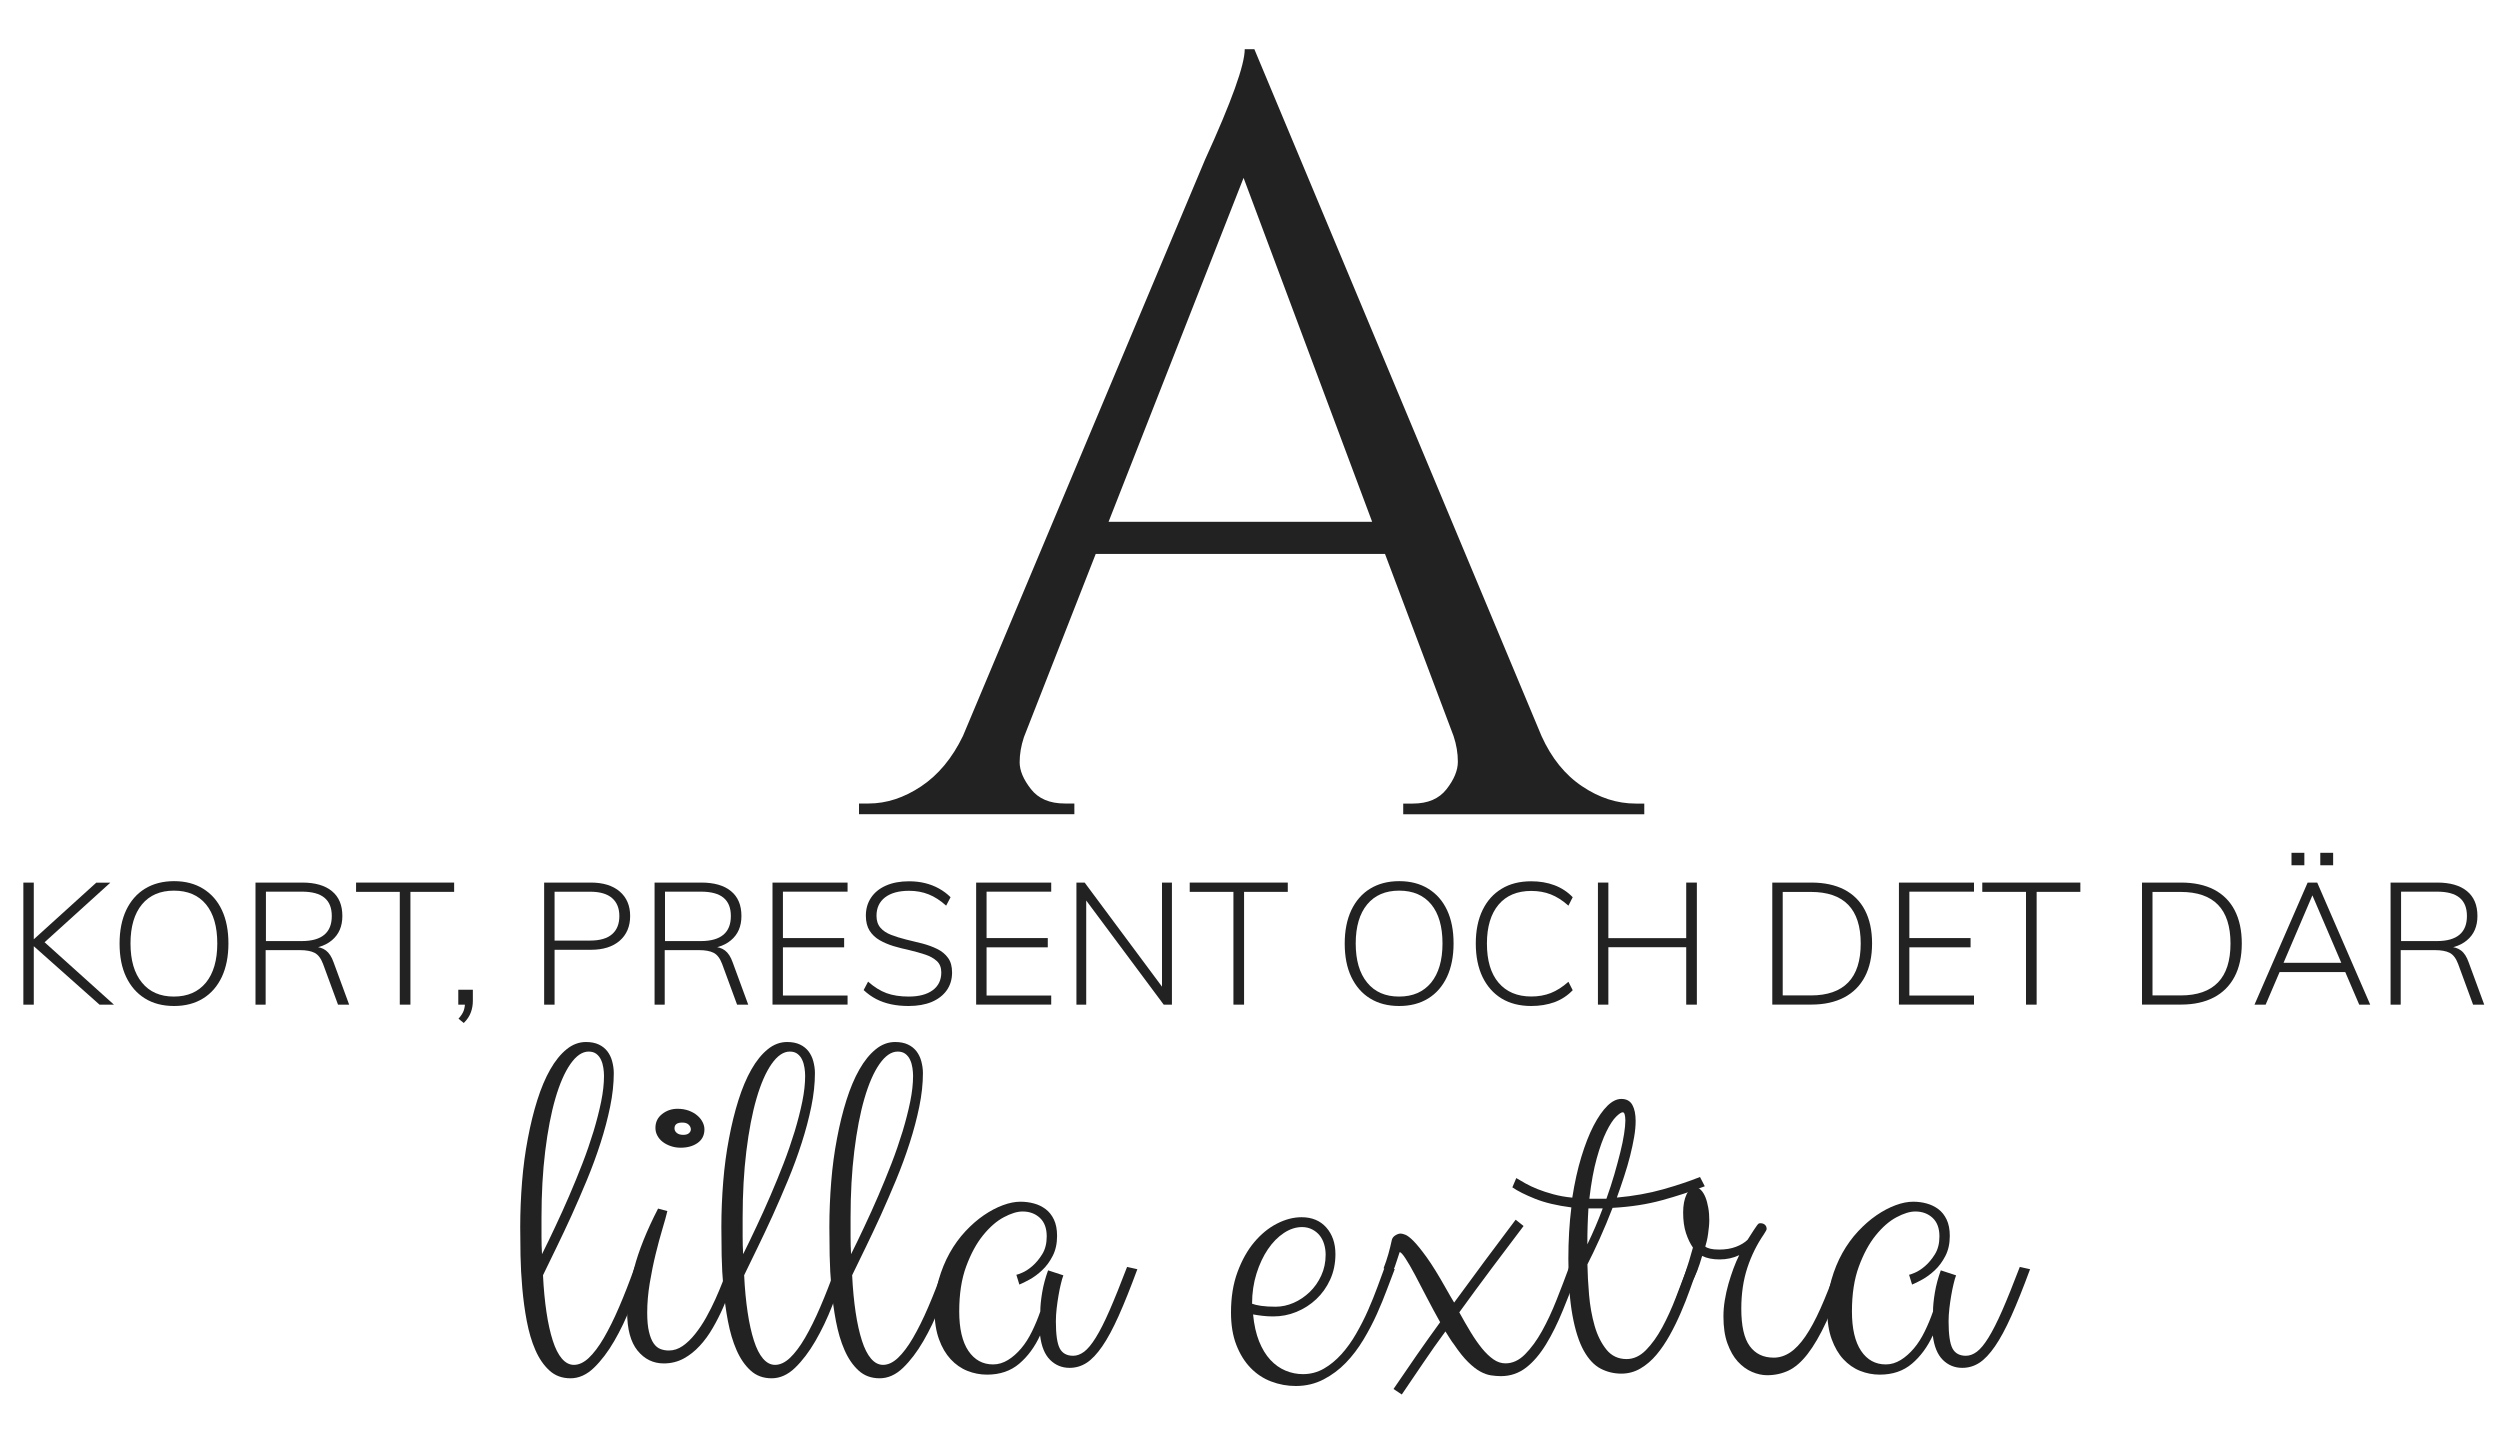 <svg xmlns="http://www.w3.org/2000/svg" xmlns:xlink="http://www.w3.org/1999/xlink" id="Lager_1" x="0px" y="0px" viewBox="0 0 350 200" style="enable-background:new 0 0 350 200;" xml:space="preserve">
<style type="text/css">
	.st0{fill:#222222;}
</style>
<g>
	<g>
		<path class="st0" d="M229,112.5h1.2v1.5h-33.75v-1.5h1.35c2.1,0,3.67-0.67,4.72-2.02s1.58-2.63,1.58-3.83c0-1.2-0.2-2.4-0.6-3.6    l-9.6-25.5h-40.5l-10.05,25.65c-0.4,1.2-0.6,2.38-0.6,3.52c0,1.15,0.52,2.4,1.58,3.75c1.05,1.35,2.63,2.02,4.73,2.02h1.35v1.5    h-30.15v-1.5h1.35c2.5,0,4.95-0.8,7.35-2.4c2.4-1.6,4.35-3.95,5.85-7.05l33.9-80.7c3.7-8.1,5.55-13.25,5.55-15.45h1.35l40.2,96.15    c1.4,3.1,3.3,5.45,5.7,7.05C223.9,111.7,226.4,112.5,229,112.5z M155.2,73.05h36.9l-18-48.15L155.2,73.05z"></path>
	</g>
	<g>
		<path class="st0" d="M3.27,140.65v-17.09h1.46v17.09H3.27z M13.93,140.65l-9.74-8.66l9.29-8.42h1.97l-9.82,8.9l0.05-1.06    l10.27,9.24H13.93z"></path>
		<path class="st0" d="M24.37,140.84c-1.58,0-2.94-0.35-4.08-1.06s-2.01-1.71-2.63-3.01c-0.62-1.3-0.92-2.86-0.92-4.67    c0-1.81,0.31-3.36,0.92-4.67c0.62-1.3,1.49-2.31,2.63-3.01s2.5-1.06,4.08-1.06c1.57,0,2.92,0.35,4.07,1.06s2.02,1.7,2.63,3    c0.61,1.3,0.91,2.85,0.91,4.66c0,1.81-0.31,3.37-0.92,4.68c-0.62,1.31-1.49,2.32-2.63,3.02    C27.29,140.49,25.93,140.84,24.37,140.84z M24.34,139.52c1.92,0,3.41-0.65,4.48-1.94c1.06-1.3,1.6-3.13,1.6-5.5    c0-2.37-0.53-4.19-1.58-5.47c-1.06-1.28-2.55-1.92-4.49-1.92c-1.92,0-3.41,0.64-4.48,1.93c-1.06,1.29-1.6,3.11-1.6,5.46    c0,2.35,0.53,4.18,1.6,5.48C20.93,138.87,22.42,139.52,24.34,139.52z"></path>
		<path class="st0" d="M35.77,140.65v-17.09h6.55c1.79,0,3.18,0.4,4.15,1.2c0.98,0.8,1.46,1.96,1.46,3.48    c0,1.46-0.49,2.59-1.48,3.41c-0.98,0.82-2.36,1.22-4.14,1.22l1.7-0.31c0.62,0,1.16,0.17,1.61,0.5c0.45,0.34,0.81,0.89,1.08,1.66    l2.18,5.93h-1.56l-2.09-5.69c-0.3-0.8-0.7-1.32-1.2-1.57c-0.5-0.25-1.18-0.37-2.04-0.37h-4.8v7.63H35.77z M37.23,131.75h5.02    c1.41,0,2.46-0.3,3.16-0.89c0.7-0.59,1.04-1.46,1.04-2.62c0-1.14-0.34-1.99-1.03-2.56s-1.74-0.85-3.17-0.85h-5.02V131.75z"></path>
		<path class="st0" d="M55.97,140.65v-15.79h-6.12v-1.3h13.73v1.3h-6.12v15.79H55.97z"></path>
		<path class="st0" d="M64.93,143.22l-0.74-0.6c0.38-0.43,0.63-0.82,0.74-1.16s0.17-0.7,0.17-1.07l0.5,0.26h-1.44v-2.09h2.04v1.56    c0,0.56-0.09,1.1-0.28,1.61C65.74,142.24,65.41,142.74,64.93,143.22z"></path>
		<path class="st0" d="M76.18,140.65v-17.09h6.55c1.71,0,3.06,0.42,4.03,1.25s1.46,1.98,1.46,3.43c0,1.46-0.49,2.61-1.46,3.46    c-0.98,0.85-2.32,1.27-4.03,1.27h-5.09v7.68H76.18z M77.64,131.68h4.99c1.36,0,2.38-0.3,3.06-0.89c0.68-0.59,1.02-1.44,1.02-2.54    c0-1.09-0.34-1.93-1.02-2.52c-0.68-0.59-1.7-0.89-3.06-0.89h-4.99V131.68z"></path>
		<path class="st0" d="M91.64,140.65v-17.09h6.55c1.79,0,3.18,0.4,4.15,1.2c0.98,0.8,1.46,1.96,1.46,3.48    c0,1.46-0.49,2.59-1.48,3.41c-0.98,0.82-2.36,1.22-4.14,1.22l1.7-0.31c0.62,0,1.16,0.17,1.61,0.5c0.45,0.34,0.81,0.89,1.08,1.66    l2.18,5.93h-1.56l-2.09-5.69c-0.3-0.8-0.7-1.32-1.2-1.57c-0.5-0.25-1.18-0.37-2.04-0.37h-4.8v7.63H91.64z M93.1,131.75h5.02    c1.41,0,2.46-0.3,3.16-0.89c0.7-0.59,1.04-1.46,1.04-2.62c0-1.14-0.34-1.99-1.03-2.56s-1.74-0.85-3.17-0.85H93.1V131.75z"></path>
		<path class="st0" d="M108.15,140.65v-17.09h10.51v1.27h-9.05v6.5h8.57v1.3h-8.57v6.74h9.05v1.27H108.15z"></path>
		<path class="st0" d="M127.2,140.84c-0.88,0-1.7-0.08-2.45-0.24c-0.75-0.16-1.44-0.4-2.08-0.73c-0.63-0.33-1.22-0.75-1.76-1.26    l0.62-1.18c0.85,0.75,1.71,1.29,2.58,1.61c0.87,0.32,1.91,0.48,3.11,0.48c1.44,0,2.56-0.3,3.36-0.89c0.8-0.59,1.2-1.42,1.2-2.5    c0-0.67-0.21-1.2-0.62-1.58c-0.42-0.38-0.96-0.69-1.63-0.91s-1.41-0.43-2.21-0.62c-0.75-0.16-1.49-0.35-2.21-0.56    c-0.72-0.22-1.38-0.5-1.97-0.84c-0.59-0.34-1.06-0.79-1.4-1.33s-0.52-1.24-0.52-2.09c0-0.96,0.24-1.8,0.73-2.53    c0.49-0.73,1.18-1.29,2.09-1.69c0.9-0.4,1.98-0.6,3.23-0.6c0.77,0,1.5,0.08,2.21,0.25c0.7,0.17,1.36,0.42,1.97,0.76    c0.61,0.34,1.15,0.74,1.63,1.22l-0.62,1.18c-0.8-0.72-1.62-1.25-2.45-1.58s-1.74-0.5-2.74-0.5c-1.44,0-2.56,0.31-3.36,0.92    c-0.8,0.62-1.2,1.48-1.2,2.58c0,0.69,0.18,1.24,0.55,1.67s0.87,0.76,1.5,1c0.63,0.24,1.32,0.46,2.08,0.65    c0.77,0.18,1.53,0.36,2.29,0.56c0.76,0.2,1.46,0.46,2.09,0.77c0.63,0.31,1.14,0.73,1.51,1.25c0.38,0.52,0.56,1.2,0.56,2.05    c0,0.94-0.25,1.77-0.74,2.47s-1.2,1.25-2.11,1.64C129.53,140.65,128.45,140.84,127.2,140.84z"></path>
		<path class="st0" d="M136.66,140.65v-17.09h10.51v1.27h-9.05v6.5h8.57v1.3h-8.57v6.74h9.05v1.27H136.66z"></path>
		<path class="st0" d="M150.7,140.65v-17.09h1.15l11.38,15.31l-0.55,0.05v-15.36h1.39v17.09h-1.15l-11.38-15.29l0.53-0.07v15.36    H150.7z"></path>
		<path class="st0" d="M172.68,140.65v-15.79h-6.12v-1.3h13.73v1.3h-6.12v15.79H172.68z"></path>
		<path class="st0" d="M195.89,140.84c-1.58,0-2.94-0.35-4.08-1.06c-1.14-0.7-2.01-1.71-2.63-3.01c-0.62-1.3-0.92-2.86-0.92-4.67    c0-1.81,0.31-3.36,0.92-4.67c0.62-1.3,1.49-2.31,2.63-3.01c1.14-0.7,2.5-1.06,4.08-1.06c1.57,0,2.92,0.35,4.07,1.06    s2.02,1.7,2.63,3s0.91,2.85,0.91,4.66c0,1.81-0.31,3.37-0.92,4.68c-0.62,1.31-1.49,2.32-2.63,3.02    C198.81,140.49,197.46,140.84,195.89,140.84z M195.87,139.52c1.92,0,3.41-0.65,4.48-1.94c1.06-1.3,1.6-3.13,1.6-5.5    c0-2.37-0.53-4.19-1.58-5.47c-1.06-1.28-2.55-1.92-4.49-1.92c-1.92,0-3.41,0.64-4.48,1.93c-1.06,1.29-1.6,3.11-1.6,5.46    c0,2.35,0.53,4.18,1.6,5.48C192.46,138.87,193.95,139.52,195.87,139.52z"></path>
		<path class="st0" d="M214.37,140.84c-1.6,0-2.98-0.35-4.13-1.04c-1.15-0.7-2.04-1.7-2.68-3.01c-0.63-1.31-0.95-2.88-0.95-4.7    c0-1.82,0.32-3.38,0.95-4.68s1.52-2.29,2.68-2.99c1.15-0.7,2.53-1.04,4.13-1.04c1.18,0,2.27,0.18,3.25,0.55    c0.98,0.37,1.84,0.93,2.56,1.68l-0.6,1.18c-0.83-0.74-1.66-1.26-2.48-1.58c-0.82-0.32-1.73-0.48-2.72-0.48    c-1.97,0-3.5,0.64-4.58,1.92s-1.63,3.1-1.63,5.45c0,2.37,0.54,4.2,1.63,5.48s2.62,1.93,4.58,1.93c0.99,0,1.9-0.16,2.72-0.48    s1.65-0.85,2.48-1.58l0.6,1.18c-0.72,0.75-1.57,1.31-2.56,1.68C216.64,140.66,215.55,140.84,214.37,140.84z"></path>
		<path class="st0" d="M223.71,140.65v-17.09h1.46v17.09H223.71z M224.55,132.61v-1.27h12.31v1.27H224.55z M236.07,140.65v-17.09    h1.49v17.09H236.07z"></path>
		<path class="st0" d="M248.12,140.65v-17.09h5.47c1.81,0,3.34,0.33,4.61,0.98c1.26,0.66,2.23,1.62,2.89,2.89    c0.66,1.27,1,2.82,1,4.64c0,1.84-0.34,3.4-1.01,4.67c-0.67,1.27-1.64,2.24-2.9,2.9c-1.26,0.66-2.79,1-4.58,1H248.12z     M249.58,139.36h3.94c2.32,0,4.06-0.61,5.23-1.82s1.75-3.03,1.75-5.45c0-4.82-2.33-7.22-6.98-7.22h-3.94V139.36z"></path>
		<path class="st0" d="M265.85,140.65v-17.09h10.51v1.27h-9.05v6.5h8.57v1.3h-8.57v6.74h9.05v1.27H265.85z"></path>
		<path class="st0" d="M283.64,140.65v-15.79h-6.12v-1.3h13.73v1.3h-6.12v15.79H283.64z"></path>
		<path class="st0" d="M299.88,140.65v-17.09h5.47c1.81,0,3.34,0.33,4.61,0.98c1.26,0.66,2.23,1.62,2.89,2.89    c0.66,1.27,1,2.82,1,4.64c0,1.84-0.34,3.4-1.01,4.67c-0.67,1.27-1.64,2.24-2.9,2.9c-1.26,0.66-2.79,1-4.58,1H299.88z     M301.35,139.36h3.94c2.32,0,4.06-0.61,5.23-1.82s1.75-3.03,1.75-5.45c0-4.82-2.33-7.22-6.98-7.22h-3.94V139.36z"></path>
		<path class="st0" d="M317.19,140.65h-1.56l7.44-17.09h1.34l7.42,17.09h-1.54l-6.89-16.08h0.67L317.19,140.65z M318.72,136.09    l0.48-1.3h9.1l0.5,1.3H318.72z M320.81,119.39h1.8v1.75h-1.8V119.39z M324.84,119.39h1.8v1.75h-1.8V119.39z"></path>
		<path class="st0" d="M334.68,140.65v-17.09h6.55c1.79,0,3.18,0.4,4.15,1.2c0.98,0.8,1.46,1.96,1.46,3.48    c0,1.46-0.49,2.59-1.48,3.41c-0.98,0.82-2.36,1.22-4.14,1.22l1.7-0.31c0.62,0,1.16,0.17,1.61,0.5s0.81,0.89,1.08,1.66l2.18,5.93    h-1.56l-2.09-5.69c-0.3-0.8-0.7-1.32-1.2-1.57s-1.18-0.37-2.04-0.37h-4.8v7.63H334.68z M336.15,131.75h5.02    c1.41,0,2.46-0.3,3.16-0.89s1.04-1.46,1.04-2.62c0-1.14-0.34-1.99-1.03-2.56c-0.69-0.57-1.74-0.85-3.17-0.85h-5.02V131.75z"></path>
	</g>
	<g>
		<path class="st0" d="M85.93,150.23c0,1.48-0.17,3.05-0.51,4.71c-0.34,1.66-0.79,3.35-1.34,5.06c-0.55,1.71-1.18,3.43-1.9,5.17    c-0.72,1.73-1.44,3.4-2.16,4.99c-0.73,1.59-1.44,3.11-2.14,4.54s-1.32,2.71-1.86,3.83c0.09,1.92,0.26,3.66,0.49,5.2    c0.23,1.55,0.53,2.87,0.88,3.96s0.77,1.93,1.27,2.51s1.05,0.88,1.69,0.88c0.7,0,1.4-0.33,2.09-0.98c0.69-0.66,1.39-1.58,2.09-2.78    s1.42-2.64,2.14-4.32c0.73-1.69,1.46-3.57,2.21-5.66l1.37,0.35c-0.56,1.62-1.2,3.32-1.9,5.12s-1.49,3.44-2.36,4.94    c-0.87,1.5-1.81,2.74-2.83,3.73s-2.12,1.48-3.29,1.48c-1.17,0-2.16-0.36-2.95-1.09c-0.8-0.73-1.45-1.68-1.97-2.87    c-0.52-1.18-0.91-2.53-1.2-4.04s-0.49-3.05-0.63-4.62s-0.22-3.1-0.25-4.59c-0.02-1.49-0.04-2.81-0.04-3.96    c0-2.13,0.09-4.25,0.26-6.36s0.44-4.13,0.81-6.05c0.36-1.92,0.8-3.71,1.32-5.36c0.52-1.65,1.12-3.08,1.81-4.29    c0.69-1.21,1.45-2.15,2.29-2.83c0.83-0.68,1.74-1.02,2.72-1.02c0.7,0,1.3,0.12,1.79,0.35s0.89,0.55,1.2,0.95    c0.3,0.4,0.53,0.86,0.67,1.39S85.93,149.65,85.93,150.23z M75.81,170.48c0,0.89,0,1.76,0,2.62s0.02,1.68,0.07,2.48    c0.59-1.17,1.21-2.46,1.86-3.85c0.66-1.39,1.31-2.84,1.95-4.32c0.64-1.49,1.26-2.99,1.85-4.52c0.59-1.52,1.1-3.02,1.55-4.48    c0.44-1.46,0.8-2.86,1.07-4.18c0.27-1.32,0.4-2.53,0.4-3.6c0-0.35-0.03-0.73-0.09-1.13c-0.06-0.4-0.16-0.77-0.32-1.11    c-0.15-0.34-0.37-0.62-0.65-0.84s-0.65-0.33-1.09-0.33c-0.89,0-1.74,0.58-2.55,1.74s-1.51,2.77-2.11,4.83s-1.07,4.52-1.42,7.37    S75.81,167.11,75.81,170.48z"></path>
		<path class="st0" d="M92.93,190.88c-1.48,0-2.7-0.6-3.67-1.79c-0.97-1.2-1.46-3-1.46-5.41c0-1.59,0.32-3.63,0.97-6.1    c0.64-2.47,1.76-5.27,3.36-8.38l1.3,0.35c-0.14,0.61-0.37,1.44-0.69,2.5s-0.63,2.23-0.95,3.53s-0.59,2.66-0.83,4.08    c-0.23,1.42-0.35,2.78-0.35,4.1c0,1.1,0.08,2,0.25,2.69c0.16,0.69,0.38,1.23,0.65,1.62c0.27,0.39,0.59,0.65,0.95,0.79    c0.36,0.14,0.76,0.21,1.18,0.21c0.68,0,1.32-0.21,1.93-0.63c0.61-0.42,1.19-0.98,1.74-1.67c0.55-0.69,1.07-1.46,1.55-2.32    c0.48-0.86,0.91-1.72,1.3-2.58s0.73-1.69,1.04-2.48c0.3-0.79,0.55-1.46,0.74-2.02l1.37,0.35c-0.26,0.7-0.56,1.52-0.9,2.44    c-0.34,0.93-0.73,1.88-1.16,2.87c-0.43,0.98-0.92,1.95-1.46,2.88c-0.54,0.94-1.15,1.78-1.83,2.51c-0.68,0.74-1.44,1.34-2.27,1.79    C94.86,190.65,93.94,190.88,92.93,190.88z M98.62,158.11c0,0.82-0.32,1.45-0.95,1.9s-1.43,0.67-2.39,0.67    c-0.49,0-0.96-0.08-1.39-0.23c-0.43-0.15-0.81-0.35-1.13-0.6s-0.56-0.54-0.74-0.88s-0.26-0.7-0.26-1.07c0-0.8,0.31-1.44,0.93-1.93    c0.62-0.49,1.34-0.74,2.16-0.74c0.59,0,1.11,0.09,1.58,0.26c0.47,0.18,0.87,0.4,1.2,0.69c0.33,0.28,0.57,0.59,0.74,0.93    C98.54,157.45,98.62,157.78,98.62,158.11z M96.72,158.11c0-0.23-0.1-0.45-0.3-0.65c-0.2-0.2-0.5-0.3-0.9-0.3    c-0.73,0-1.09,0.27-1.09,0.81c0,0.26,0.11,0.47,0.33,0.65c0.22,0.18,0.52,0.26,0.9,0.26c0.35,0,0.62-0.08,0.79-0.23    S96.72,158.32,96.72,158.11z"></path>
		<path class="st0" d="M114.09,150.23c0,1.48-0.17,3.05-0.51,4.71c-0.34,1.66-0.79,3.35-1.34,5.06c-0.55,1.71-1.18,3.43-1.9,5.17    c-0.72,1.73-1.44,3.4-2.16,4.99c-0.73,1.59-1.44,3.11-2.14,4.54s-1.32,2.71-1.86,3.83c0.09,1.92,0.26,3.66,0.49,5.2    c0.23,1.55,0.53,2.87,0.88,3.96s0.77,1.93,1.27,2.51s1.05,0.88,1.69,0.88c0.7,0,1.4-0.33,2.09-0.98c0.69-0.66,1.39-1.58,2.09-2.78    s1.42-2.64,2.14-4.32c0.73-1.69,1.46-3.57,2.21-5.66l1.37,0.35c-0.56,1.62-1.2,3.32-1.9,5.12s-1.49,3.44-2.36,4.94    c-0.87,1.5-1.81,2.74-2.83,3.73s-2.12,1.48-3.29,1.48c-1.17,0-2.16-0.36-2.95-1.09c-0.8-0.73-1.45-1.68-1.97-2.87    c-0.52-1.18-0.91-2.53-1.2-4.04s-0.49-3.05-0.63-4.62s-0.22-3.1-0.25-4.59c-0.02-1.49-0.04-2.81-0.04-3.96    c0-2.13,0.09-4.25,0.26-6.36s0.44-4.13,0.81-6.05c0.36-1.92,0.8-3.71,1.32-5.36c0.52-1.65,1.12-3.08,1.81-4.29    c0.69-1.21,1.45-2.15,2.29-2.83c0.83-0.68,1.74-1.02,2.72-1.02c0.7,0,1.3,0.12,1.79,0.35s0.89,0.55,1.2,0.95    c0.3,0.4,0.53,0.86,0.67,1.39S114.09,149.65,114.09,150.23z M103.97,170.48c0,0.89,0,1.76,0,2.62s0.02,1.68,0.07,2.48    c0.59-1.17,1.21-2.46,1.86-3.85c0.66-1.39,1.31-2.84,1.95-4.32c0.64-1.49,1.26-2.99,1.85-4.52c0.59-1.52,1.1-3.02,1.55-4.48    c0.44-1.46,0.8-2.86,1.07-4.18c0.27-1.32,0.4-2.53,0.4-3.6c0-0.35-0.03-0.73-0.09-1.13c-0.06-0.4-0.16-0.77-0.32-1.11    c-0.15-0.34-0.37-0.62-0.65-0.84s-0.65-0.33-1.09-0.33c-0.89,0-1.74,0.58-2.55,1.74s-1.51,2.77-2.11,4.83s-1.07,4.52-1.42,7.37    S103.97,167.11,103.97,170.48z"></path>
		<path class="st0" d="M129.21,150.23c0,1.48-0.17,3.05-0.51,4.71c-0.34,1.66-0.79,3.35-1.34,5.06c-0.55,1.71-1.18,3.43-1.9,5.17    c-0.72,1.73-1.44,3.4-2.16,4.99c-0.73,1.59-1.44,3.11-2.14,4.54s-1.32,2.71-1.86,3.83c0.09,1.92,0.26,3.66,0.49,5.2    c0.23,1.55,0.53,2.87,0.88,3.96s0.77,1.93,1.27,2.51s1.05,0.88,1.69,0.88c0.7,0,1.4-0.33,2.09-0.98c0.69-0.66,1.39-1.58,2.09-2.78    s1.42-2.64,2.14-4.32c0.73-1.69,1.46-3.57,2.21-5.66l1.37,0.35c-0.56,1.62-1.2,3.32-1.9,5.12s-1.49,3.44-2.36,4.94    c-0.87,1.5-1.81,2.74-2.83,3.73s-2.12,1.48-3.29,1.48c-1.17,0-2.16-0.36-2.95-1.09c-0.8-0.73-1.45-1.68-1.97-2.87    c-0.52-1.18-0.91-2.53-1.2-4.04s-0.49-3.05-0.63-4.62s-0.22-3.1-0.25-4.59c-0.02-1.49-0.04-2.81-0.04-3.96    c0-2.13,0.09-4.25,0.26-6.36s0.44-4.13,0.81-6.05c0.36-1.92,0.8-3.71,1.32-5.36c0.52-1.65,1.12-3.08,1.81-4.29    c0.69-1.21,1.45-2.15,2.29-2.83c0.83-0.68,1.74-1.02,2.72-1.02c0.7,0,1.3,0.12,1.79,0.35s0.89,0.55,1.2,0.95    c0.3,0.4,0.53,0.86,0.67,1.39S129.21,149.65,129.21,150.23z M119.08,170.48c0,0.89,0,1.76,0,2.62s0.02,1.68,0.07,2.48    c0.59-1.17,1.21-2.46,1.86-3.85c0.66-1.39,1.31-2.84,1.95-4.32c0.64-1.49,1.26-2.99,1.85-4.52c0.59-1.52,1.1-3.02,1.55-4.48    c0.44-1.46,0.8-2.86,1.07-4.18c0.27-1.32,0.4-2.53,0.4-3.6c0-0.35-0.03-0.73-0.09-1.13c-0.06-0.4-0.16-0.77-0.32-1.11    c-0.15-0.34-0.37-0.62-0.65-0.84s-0.65-0.33-1.09-0.33c-0.89,0-1.74,0.58-2.55,1.74s-1.51,2.77-2.11,4.83s-1.07,4.52-1.42,7.37    S119.08,167.11,119.08,170.48z"></path>
		<path class="st0" d="M159.23,177.69c-0.96,2.6-1.83,4.78-2.62,6.54c-0.79,1.76-1.55,3.18-2.29,4.25s-1.47,1.85-2.2,2.32    c-0.73,0.47-1.52,0.7-2.39,0.7c-1.05,0-1.96-0.37-2.71-1.11c-0.75-0.74-1.22-1.88-1.41-3.43c-0.75,1.62-1.72,2.94-2.92,3.96    s-2.7,1.53-4.5,1.53c-0.96,0-1.88-0.18-2.76-0.53s-1.66-0.9-2.34-1.63c-0.68-0.74-1.23-1.67-1.63-2.79    c-0.41-1.13-0.62-2.45-0.62-3.97c0-1.55,0.19-3,0.58-4.36s0.9-2.61,1.53-3.74s1.37-2.15,2.2-3.04c0.83-0.89,1.69-1.64,2.58-2.25    c0.89-0.61,1.78-1.08,2.67-1.41c0.89-0.33,1.71-0.49,2.46-0.49c0.66,0,1.29,0.08,1.9,0.25c0.61,0.16,1.15,0.43,1.63,0.79    c0.48,0.36,0.87,0.85,1.16,1.46c0.29,0.61,0.44,1.37,0.44,2.29c0,1.08-0.21,2.02-0.62,2.81c-0.41,0.8-0.9,1.46-1.48,2    c-0.57,0.54-1.16,0.97-1.76,1.3s-1.07,0.56-1.42,0.7l-0.42-1.37c0.07,0,0.33-0.09,0.79-0.28s0.94-0.5,1.44-0.93    c0.5-0.43,0.97-0.99,1.39-1.67s0.63-1.51,0.63-2.5c0-1.13-0.32-1.99-0.95-2.58s-1.44-0.9-2.43-0.9c-0.75,0-1.63,0.27-2.64,0.81    c-1.01,0.54-1.97,1.38-2.9,2.53c-0.93,1.15-1.71,2.6-2.36,4.36c-0.65,1.76-0.97,3.86-0.97,6.29c0,2.41,0.43,4.25,1.28,5.52    c0.86,1.27,2.01,1.9,3.46,1.9c0.73,0,1.42-0.21,2.09-0.62s1.28-0.96,1.85-1.63s1.07-1.47,1.51-2.37c0.44-0.9,0.83-1.83,1.16-2.79    c0-0.75,0.09-1.63,0.26-2.65s0.45-2.06,0.83-3.11l2.14,0.7c-0.12,0.3-0.23,0.7-0.35,1.2c-0.12,0.49-0.23,1.03-0.33,1.62    s-0.19,1.19-0.26,1.81s-0.11,1.22-0.11,1.81c0,1.83,0.18,3.09,0.54,3.78c0.36,0.69,0.99,1.04,1.88,1.04    c0.52,0,1.02-0.19,1.53-0.56c0.5-0.38,1.05-1.03,1.63-1.97c0.59-0.94,1.23-2.21,1.93-3.81s1.52-3.64,2.46-6.1L159.23,177.69z"></path>
		<path class="st0" d="M181.42,194.04c-1.2,0-2.34-0.21-3.45-0.63s-2.07-1.06-2.9-1.92c-0.83-0.86-1.49-1.93-1.99-3.22    s-0.74-2.8-0.74-4.54c0-2.11,0.3-3.99,0.91-5.64c0.61-1.65,1.39-3.05,2.34-4.18s2.01-2,3.18-2.6s2.32-0.9,3.45-0.9    c1.45,0,2.61,0.48,3.46,1.44s1.28,2.2,1.28,3.73c0,1.31-0.25,2.5-0.74,3.57s-1.14,1.98-1.95,2.74s-1.73,1.35-2.78,1.78    s-2.13,0.63-3.25,0.63c-0.54,0-1.05-0.03-1.53-0.09s-0.91-0.12-1.28-0.19c0.14,1.45,0.42,2.71,0.84,3.76s0.95,1.92,1.58,2.6    s1.34,1.18,2.13,1.51s1.6,0.49,2.44,0.49c1.05,0,2.03-0.26,2.92-0.77s1.71-1.19,2.46-2.02s1.44-1.79,2.06-2.87    s1.18-2.17,1.67-3.29s0.93-2.2,1.32-3.27s0.73-2.01,1.04-2.83l1.37,0.35c-0.3,0.77-0.66,1.71-1.07,2.81s-0.88,2.26-1.42,3.46    s-1.17,2.41-1.9,3.62s-1.55,2.29-2.46,3.23s-1.95,1.72-3.11,2.32S182.85,194.04,181.42,194.04z M182.29,171.79    c-0.87,0-1.72,0.28-2.55,0.83s-1.58,1.31-2.23,2.27s-1.19,2.1-1.6,3.41s-0.62,2.72-0.62,4.22c0.3,0.12,0.73,0.22,1.28,0.3    s1.22,0.12,2.02,0.12c0.84,0,1.68-0.18,2.51-0.54s1.58-0.87,2.25-1.51s1.21-1.41,1.62-2.3s0.62-1.86,0.62-2.92    c0-0.52-0.07-1.01-0.21-1.48s-0.35-0.88-0.63-1.23s-0.63-0.63-1.04-0.84S182.83,171.79,182.29,171.79z"></path>
		<path class="st0" d="M213.3,171.64c-1.48,1.95-2.96,3.92-4.46,5.92s-3.01,4.06-4.54,6.17c0.54,0.98,1.07,1.91,1.6,2.78    s1.05,1.62,1.58,2.27s1.06,1.15,1.6,1.53s1.1,0.56,1.69,0.56c0.98,0,1.9-0.42,2.74-1.27s1.63-1.92,2.36-3.23s1.41-2.77,2.04-4.36    s1.23-3.15,1.79-4.68l1.37,0.35c-0.77,2.04-1.53,3.96-2.27,5.77s-1.52,3.39-2.36,4.76s-1.76,2.46-2.78,3.25s-2.2,1.2-3.53,1.2    c-0.45,0-0.91-0.04-1.39-0.11s-0.98-0.25-1.51-0.54s-1.09-0.73-1.69-1.32s-1.25-1.39-1.95-2.43c-0.23-0.3-0.45-0.61-0.63-0.91    s-0.39-0.62-0.6-0.95c-1.05,1.43-2.09,2.89-3.09,4.38s-2.02,2.97-3.02,4.45l-1.16-0.77c1.08-1.59,2.16-3.16,3.23-4.71    s2.18-3.09,3.3-4.64c-0.63-1.13-1.25-2.27-1.85-3.43s-1.15-2.21-1.65-3.16s-0.95-1.72-1.34-2.32s-0.66-0.9-0.83-0.9    c-0.16,0.47-0.31,0.91-0.44,1.34s-0.3,0.89-0.51,1.41l-1.3-0.49c0.26-0.66,0.48-1.32,0.67-1.99s0.35-1.33,0.49-1.99    c0.07-0.26,0.23-0.47,0.49-0.63s0.5-0.25,0.74-0.25c0.14,0,0.36,0.05,0.65,0.16s0.69,0.41,1.18,0.91s1.11,1.27,1.85,2.3    s1.62,2.46,2.65,4.29c0.19,0.35,0.38,0.69,0.58,1.02s0.39,0.66,0.58,0.98c1.45-1.99,2.89-3.95,4.32-5.87s2.86-3.83,4.29-5.73    L213.3,171.64z"></path>
		<path class="st0" d="M212.28,164.93c0.35,0.21,0.77,0.46,1.27,0.74s1.07,0.55,1.72,0.81s1.39,0.5,2.2,0.72s1.69,0.38,2.65,0.47    c0.33-2.11,0.75-4.01,1.27-5.71s1.08-3.15,1.71-4.36s1.27-2.13,1.93-2.78s1.32-0.97,1.95-0.97c0.73,0,1.24,0.28,1.55,0.84    s0.46,1.31,0.46,2.25c0,0.68-0.07,1.43-0.21,2.25s-0.33,1.69-0.56,2.62s-0.52,1.89-0.84,2.88s-0.67,1.99-1.02,2.97    c2.34-0.21,4.51-0.6,6.49-1.16s3.7-1.14,5.15-1.72l0.67,1.3c-1.92,0.73-3.91,1.38-5.98,1.95s-4.37,0.93-6.93,1.07    c-0.59,1.52-1.19,2.97-1.81,4.34s-1.19,2.56-1.71,3.57c0.02,1.31,0.1,2.74,0.23,4.27s0.39,2.97,0.77,4.31s0.94,2.45,1.65,3.34    s1.66,1.34,2.83,1.34c0.98,0,1.89-0.42,2.71-1.25s1.58-1.89,2.27-3.16s1.33-2.68,1.92-4.2s1.14-2.96,1.65-4.32l1.37,0.35    c-0.33,0.84-0.68,1.79-1.05,2.85s-0.8,2.13-1.27,3.22s-0.98,2.14-1.55,3.16s-1.18,1.93-1.86,2.74s-1.43,1.45-2.25,1.93    s-1.71,0.72-2.67,0.72c-1.03,0-2-0.23-2.9-0.7s-1.69-1.31-2.36-2.51s-1.2-2.85-1.58-4.92s-0.58-4.72-0.58-7.93    c0-2.58,0.14-4.98,0.42-7.21c-2.02-0.26-3.71-0.66-5.08-1.21s-2.43-1.08-3.18-1.6L212.28,164.93z M222.23,174.21    c0.4-0.82,0.77-1.65,1.13-2.48s0.69-1.68,1.02-2.55h-1.3h-0.7c-0.05,0.75-0.08,1.54-0.11,2.37s-0.04,1.69-0.04,2.58V174.21z     M227.19,155.72c-0.21,0-0.53,0.21-0.95,0.63s-0.87,1.11-1.34,2.06s-0.92,2.19-1.35,3.73s-0.78,3.43-1.04,5.68h0.67h1.72    c0.42-1.17,0.79-2.31,1.11-3.41s0.59-2.13,0.83-3.08s0.41-1.8,0.53-2.57s0.18-1.39,0.18-1.88    C227.54,156.11,227.42,155.72,227.19,155.72z"></path>
		<path class="st0" d="M238.3,175.83c-0.23,0.82-0.47,1.52-0.7,2.11s-0.49,1.13-0.77,1.63s-0.59,0.98-0.93,1.44    s-0.72,0.96-1.14,1.49l-0.28-0.28c0.54-1.38,1.01-2.68,1.42-3.9s0.78-2.44,1.11-3.66c-0.38-0.54-0.7-1.21-0.97-2.02    s-0.4-1.78-0.4-2.9c0-1.01,0.16-1.85,0.47-2.51s0.73-1,1.25-1c0.28,0,0.54,0.13,0.79,0.39s0.45,0.6,0.62,1.02s0.29,0.91,0.39,1.46    s0.14,1.13,0.14,1.74c0,0.28-0.02,0.59-0.05,0.91s-0.08,0.66-0.12,1s-0.11,0.67-0.18,0.98s-0.14,0.58-0.21,0.79    c0.14,0.12,0.37,0.22,0.69,0.3s0.73,0.12,1.25,0.12c0.89,0,1.68-0.13,2.36-0.39s1.22-0.59,1.62-0.98c0.35-0.56,0.63-1,0.83-1.3    s0.36-0.53,0.47-0.69s0.21-0.25,0.26-0.28s0.13-0.05,0.23-0.05c0.26,0,0.47,0.07,0.63,0.21s0.25,0.34,0.25,0.6    c0,0.07-0.04,0.16-0.11,0.28s-0.16,0.27-0.28,0.46c-0.98,1.43-1.76,3-2.32,4.71s-0.84,3.61-0.84,5.7c0,2.41,0.39,4.16,1.18,5.24    s1.9,1.62,3.36,1.62c0.8,0,1.56-0.24,2.29-0.72s1.44-1.23,2.14-2.25s1.41-2.33,2.13-3.94s1.48-3.54,2.3-5.82l1.37,0.35    c-1.01,2.98-1.96,5.42-2.85,7.33s-1.77,3.42-2.64,4.54s-1.76,1.89-2.67,2.32s-1.91,0.65-2.99,0.65c-0.68,0-1.38-0.15-2.11-0.46    s-1.39-0.79-1.99-1.44s-1.08-1.51-1.46-2.55s-0.56-2.3-0.56-3.78c0-0.73,0.06-1.48,0.19-2.27s0.3-1.55,0.51-2.29    s0.45-1.45,0.7-2.14s0.53-1.32,0.81-1.88c-0.84,0.4-1.76,0.6-2.74,0.6C239.76,176.32,238.96,176.16,238.3,175.83z"></path>
		<path class="st0" d="M284.21,177.69c-0.96,2.6-1.83,4.78-2.62,6.54s-1.55,3.18-2.29,4.25s-1.47,1.85-2.2,2.32s-1.52,0.7-2.39,0.7    c-1.05,0-1.96-0.37-2.71-1.11s-1.22-1.88-1.41-3.43c-0.75,1.62-1.72,2.94-2.92,3.96s-2.7,1.53-4.5,1.53    c-0.96,0-1.88-0.18-2.76-0.53s-1.66-0.9-2.34-1.63s-1.22-1.67-1.63-2.79s-0.62-2.45-0.62-3.97c0-1.55,0.19-3,0.58-4.36    s0.9-2.61,1.53-3.74s1.37-2.15,2.2-3.04s1.69-1.64,2.58-2.25s1.78-1.08,2.67-1.41s1.71-0.49,2.46-0.49c0.66,0,1.29,0.08,1.9,0.25    s1.15,0.43,1.63,0.79s0.87,0.85,1.16,1.46s0.44,1.37,0.44,2.29c0,1.08-0.21,2.02-0.62,2.81s-0.9,1.46-1.48,2s-1.16,0.97-1.76,1.3    s-1.07,0.56-1.42,0.7l-0.42-1.37c0.07,0,0.33-0.09,0.79-0.28s0.94-0.5,1.44-0.93s0.97-0.99,1.39-1.67s0.63-1.51,0.63-2.5    c0-1.13-0.32-1.99-0.95-2.58s-1.44-0.9-2.43-0.9c-0.75,0-1.63,0.27-2.64,0.81s-1.97,1.38-2.9,2.53s-1.71,2.6-2.36,4.36    s-0.97,3.86-0.97,6.29c0,2.41,0.43,4.25,1.28,5.52s2.01,1.9,3.46,1.9c0.73,0,1.42-0.21,2.09-0.62s1.28-0.96,1.85-1.63    s1.07-1.47,1.51-2.37s0.83-1.83,1.16-2.79c0-0.75,0.09-1.63,0.26-2.65s0.45-2.06,0.83-3.11l2.14,0.7c-0.12,0.3-0.23,0.7-0.35,1.2    s-0.23,1.03-0.33,1.62s-0.19,1.19-0.26,1.81s-0.11,1.22-0.11,1.81c0,1.83,0.18,3.09,0.54,3.78s0.99,1.04,1.88,1.04    c0.52,0,1.03-0.19,1.53-0.56s1.05-1.03,1.63-1.97s1.23-2.21,1.93-3.81s1.52-3.64,2.46-6.1L284.21,177.69z"></path>
	</g>
</g>
</svg>